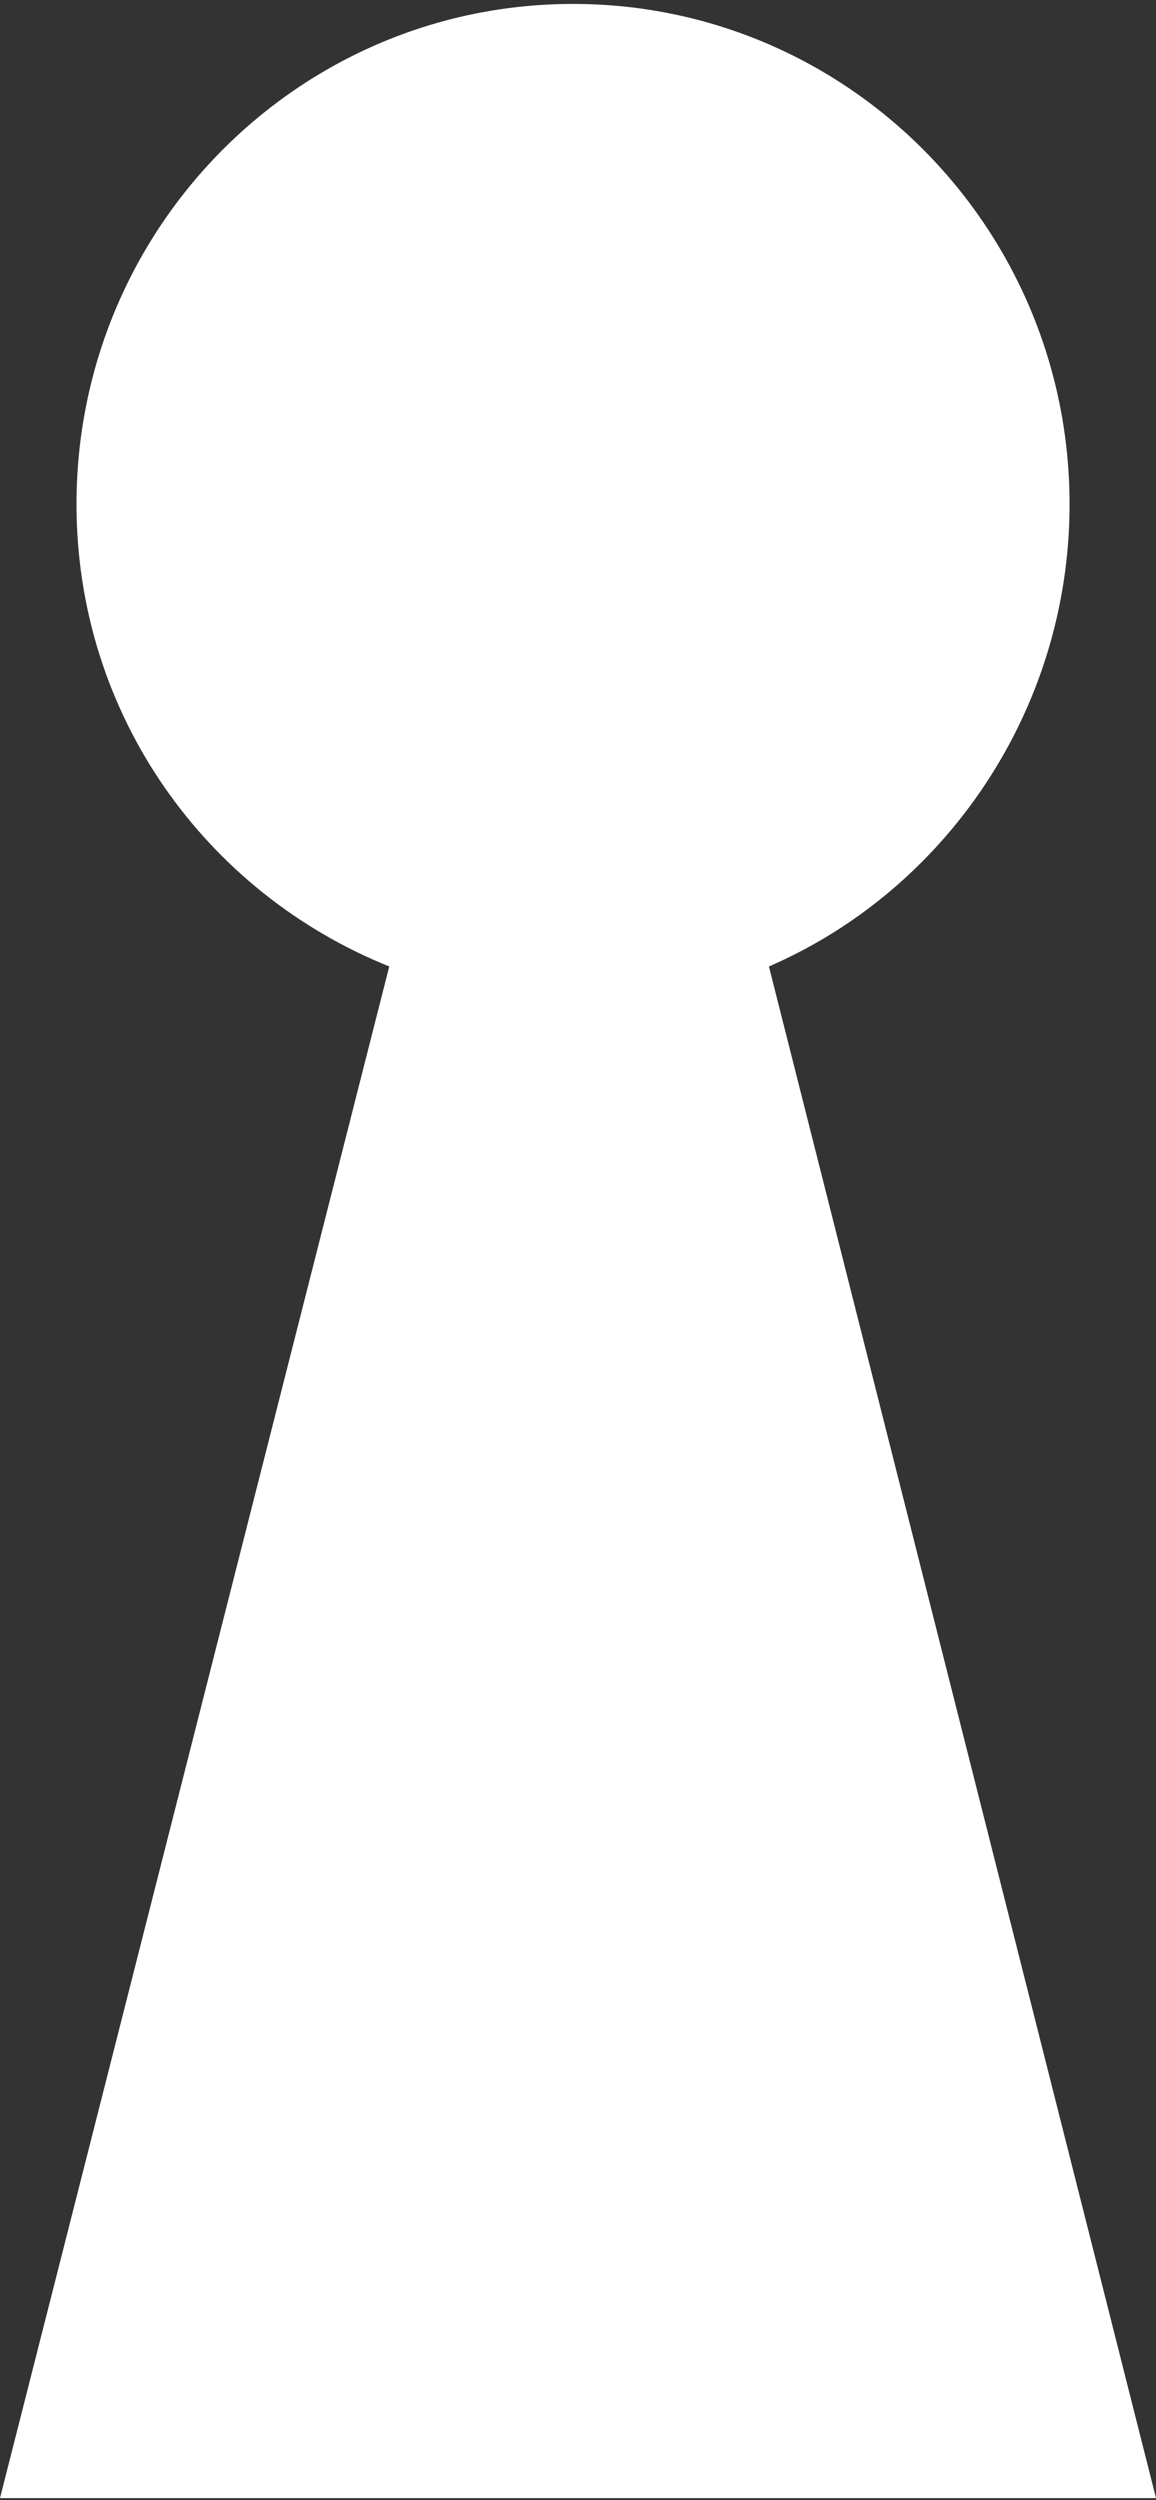<svg xmlns="http://www.w3.org/2000/svg" width="197" height="426" viewBox="0 0 197 426" fill="none"><rect x="0" y="0" width="197" height="426" fill="#333333" stroke="none"/><path d="M66.335 164.683C35.101 152.126 13.038 121.841 13.038 85.924C13.038 38.835 50.917 0.67 97.654 0.67C144.391 0.67 182.27 38.835 182.27 85.924C182.27 121.031 161.152 151.633 131.036 164.683L197 425.67H0L66.335 164.683Z" fill="white"></path></svg>